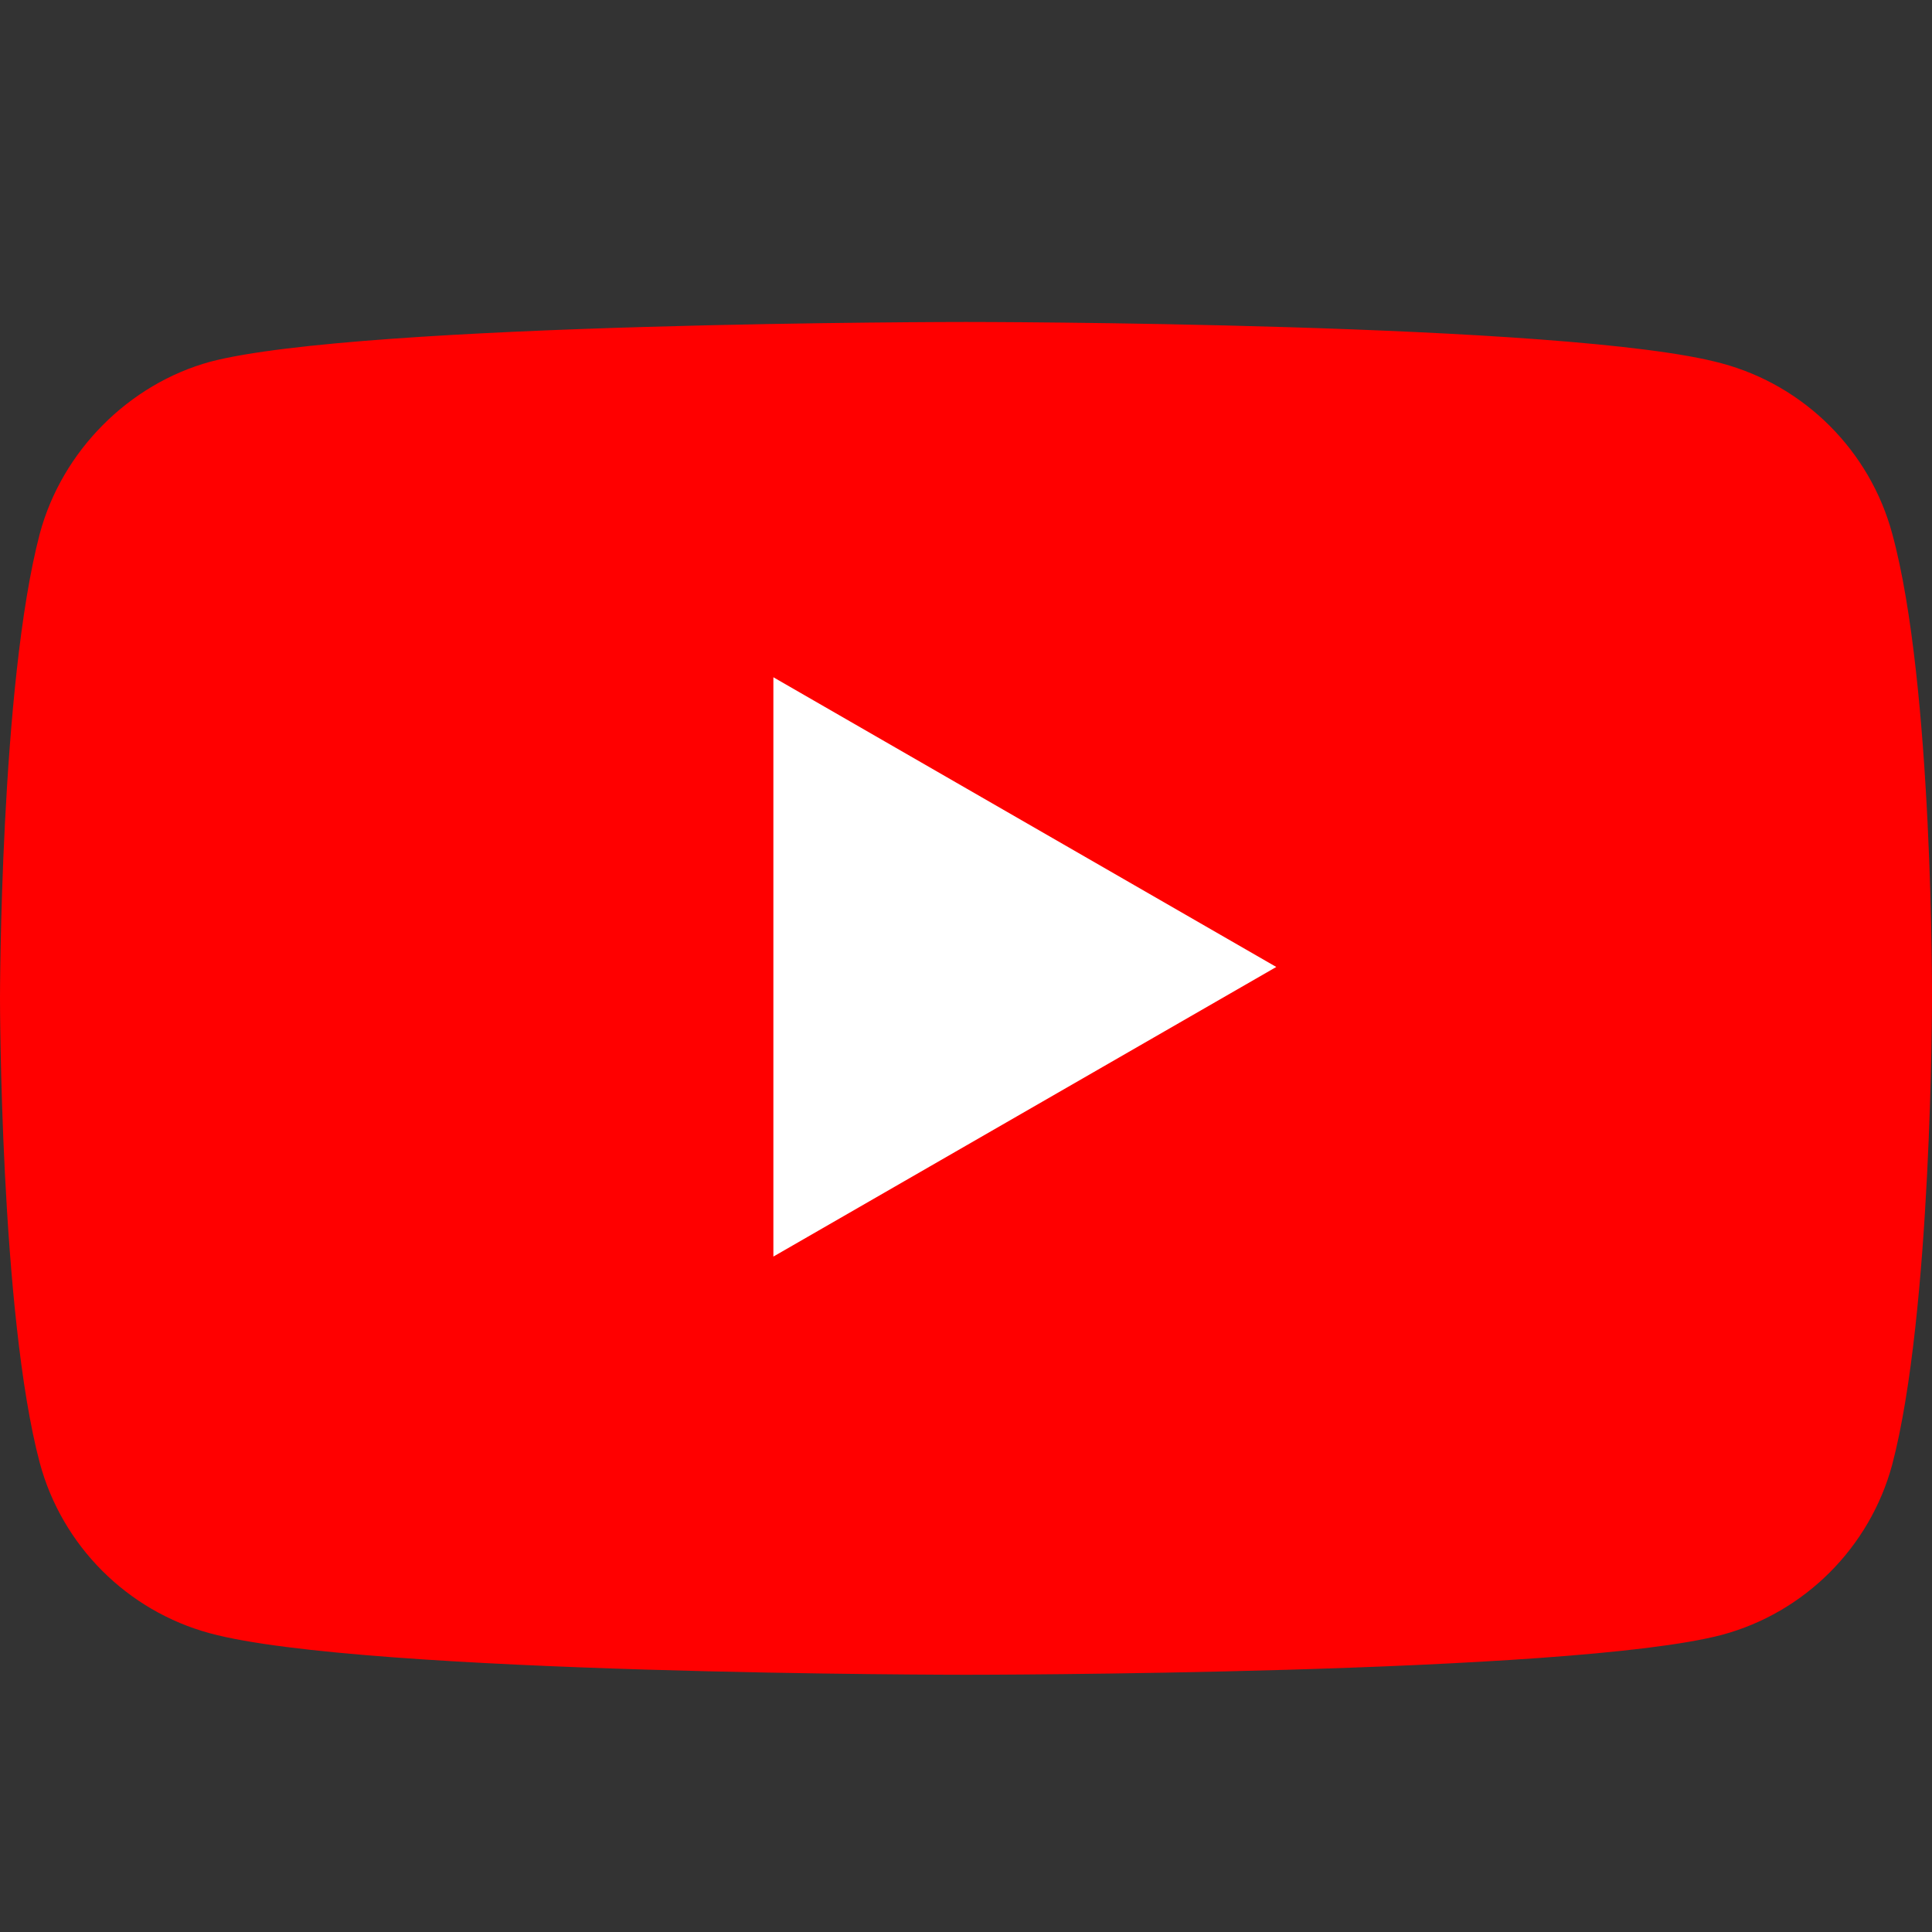 <svg width="20" height="20" viewBox="0 0 20 20" fill="none" xmlns="http://www.w3.org/2000/svg">
<rect x="0" y="0" width="20" height="20" fill="#333333" stroke="none"/>
<path d="M19.588 5.524C19.357 4.668 18.682 3.992 17.825 3.762C16.26 3.333 10 3.333 10 3.333C10 3.333 3.74 3.333 2.175 3.745C1.334 3.976 0.642 4.668 0.412 5.524C0 7.089 0 10.335 0 10.335C0 10.335 0 13.597 0.412 15.145C0.643 16.002 1.318 16.677 2.175 16.908C3.756 17.337 10 17.337 10 17.337C10 17.337 16.26 17.337 17.825 16.924C18.682 16.694 19.357 16.018 19.588 15.162C20 13.597 20 10.351 20 10.351C20 10.351 20.016 7.089 19.588 5.524Z" fill="#FF0000"/>
<path d="M8.006 13.008L13.212 10.01L8.006 7.011V13.008Z" fill="white"/>
</svg>
